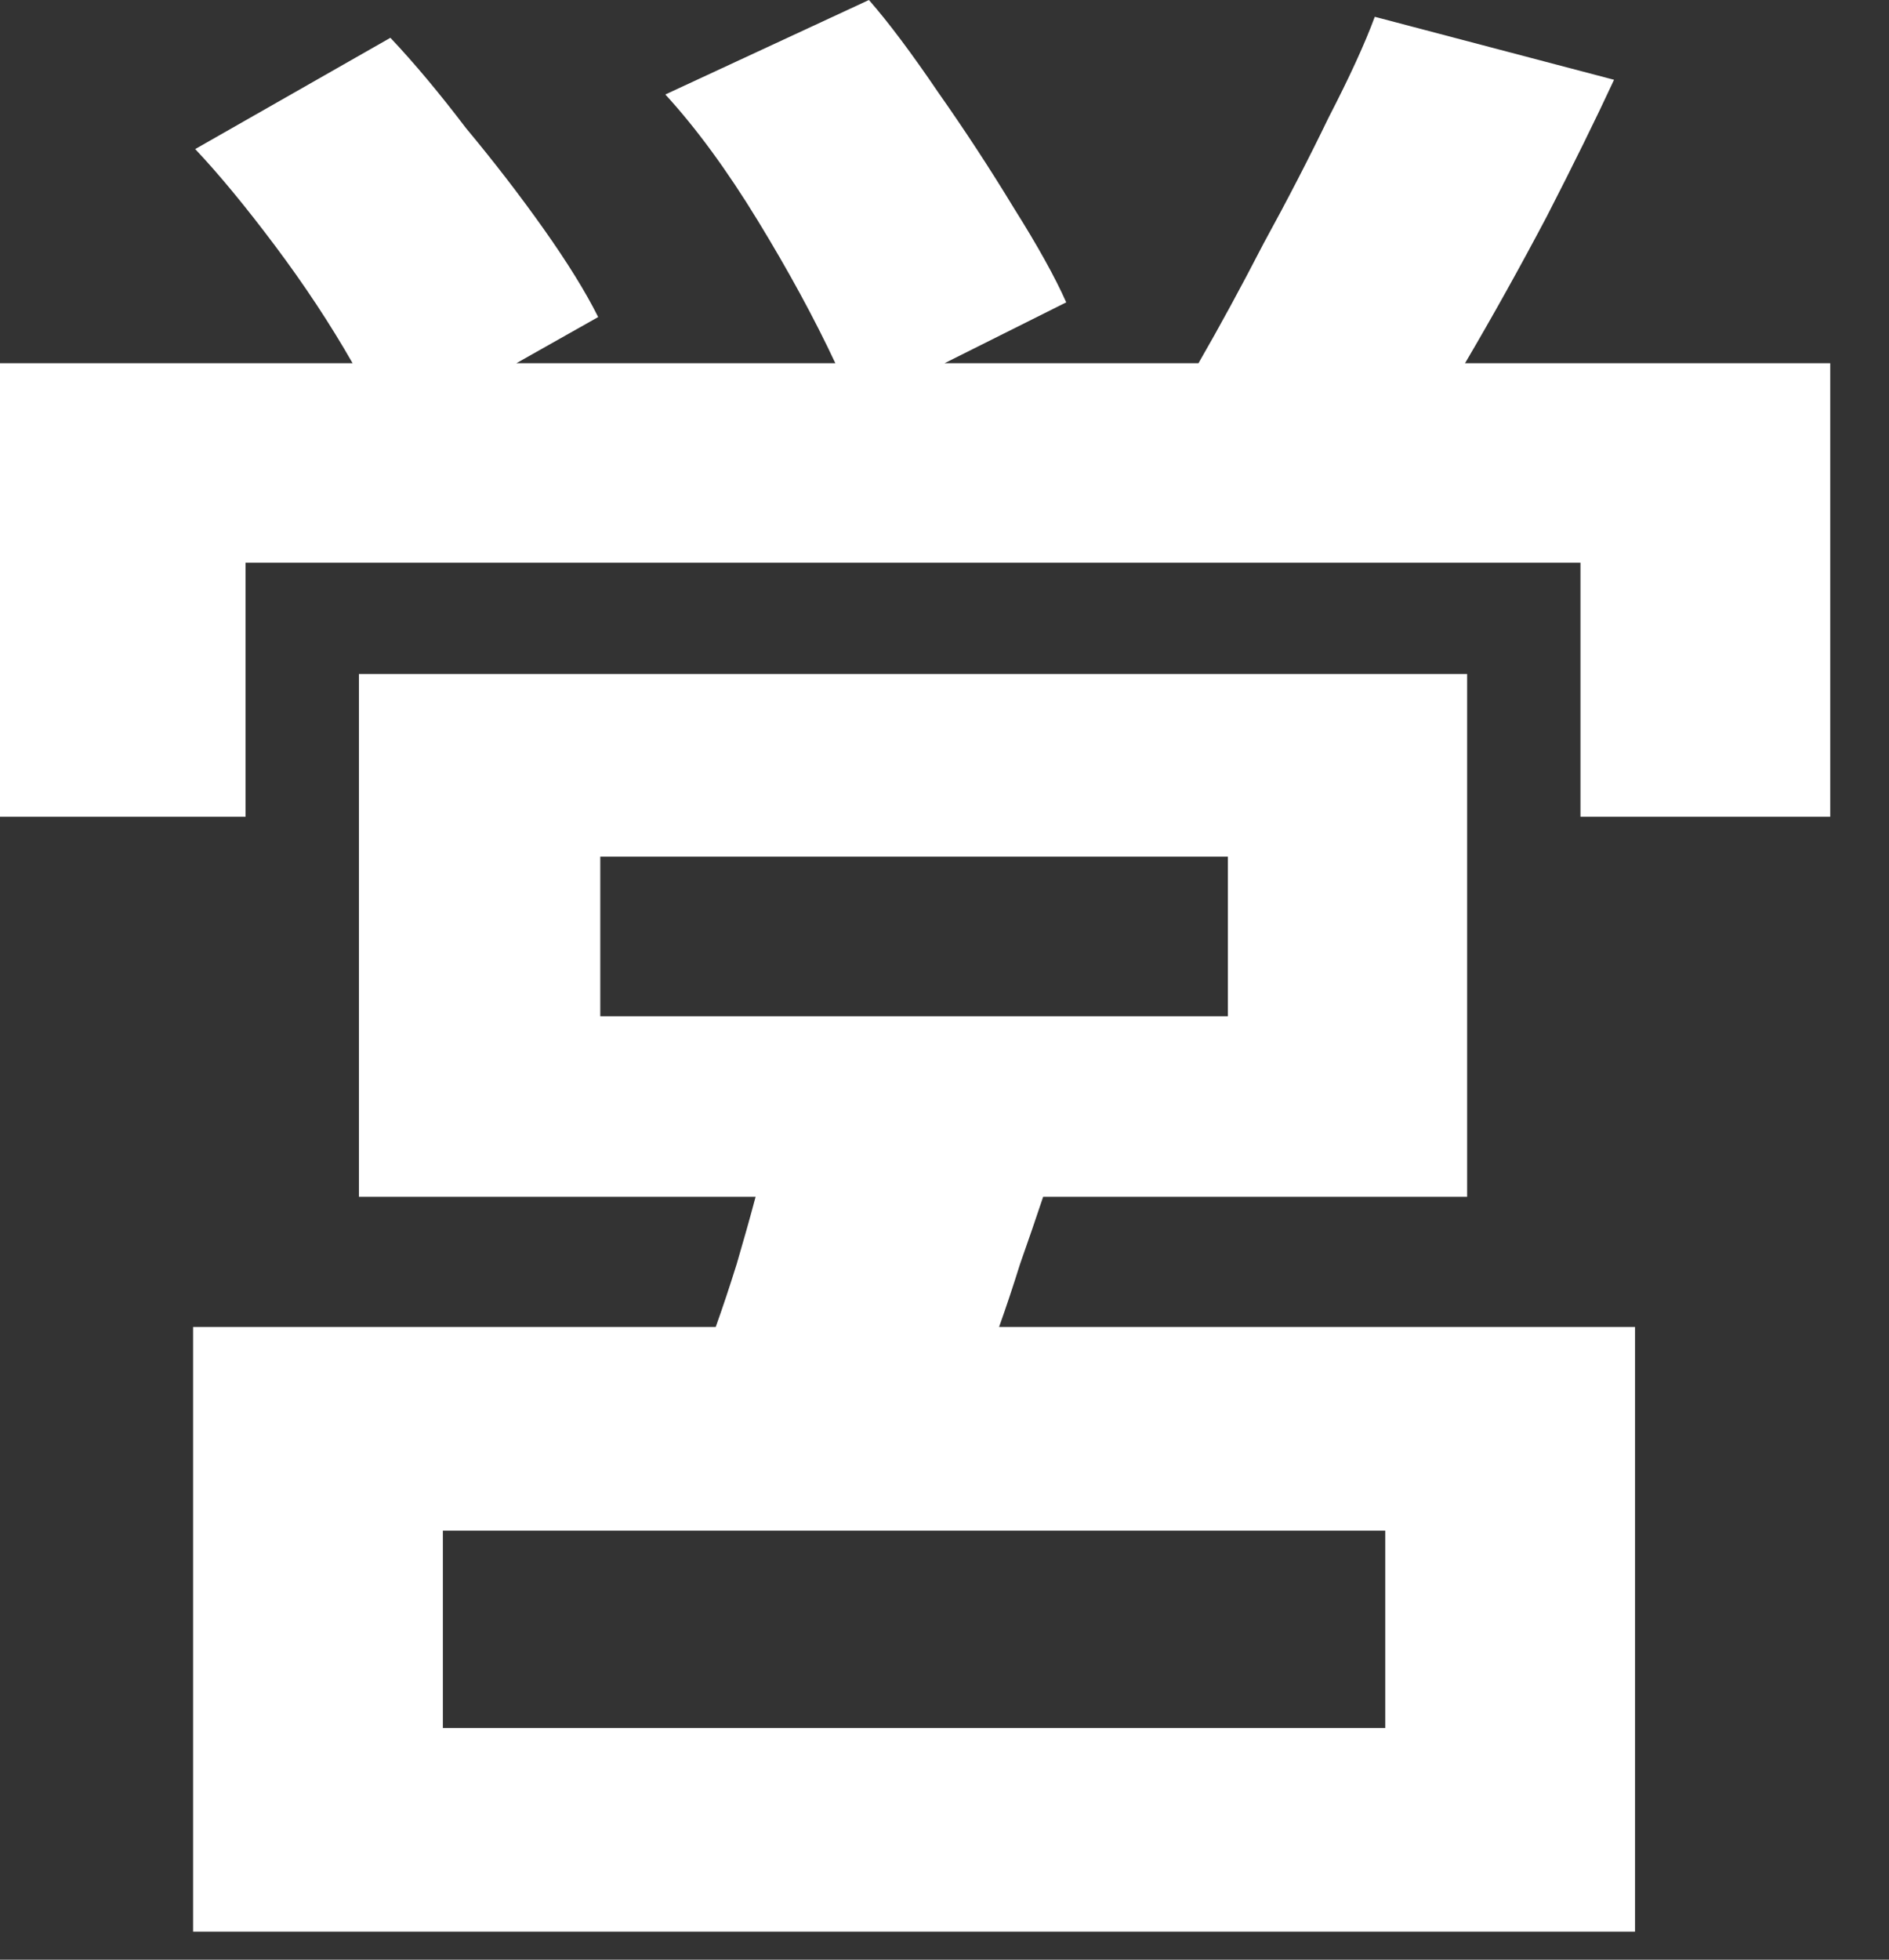 <svg width="27" height="28" viewBox="0 0 27 28" fill="none" xmlns="http://www.w3.org/2000/svg">
<rect x="0" y="0" width="27" height="28" fill="#333333" stroke="none"/>
<path d="M2.76 27.6V18.96H10.23C10.33 18.68 10.43 18.38 10.53 18.06C10.63 17.72 10.72 17.4 10.8 17.1H5.13V9.63H20.97V17.1H14.91C14.81 17.4 14.7 17.72 14.58 18.06C14.48 18.38 14.38 18.68 14.28 18.96H23.37V27.6H2.76ZM0 11.67V5.19H5.04C4.72 4.63 4.35 4.07 3.93 3.51C3.51 2.95 3.13 2.49 2.79 2.13L5.58 0.54C5.92 0.9 6.28 1.33 6.66 1.83C7.06 2.31 7.43 2.79 7.77 3.27C8.11 3.75 8.37 4.17 8.55 4.53L7.38 5.19H11.94C11.64 4.55 11.27 3.87 10.83 3.15C10.39 2.43 9.95 1.83 9.51 1.35L12.42 0C12.7 0.32 13.03 0.76 13.41 1.32C13.79 1.86 14.15 2.41 14.49 2.97C14.83 3.51 15.08 3.96 15.24 4.32L13.5 5.19H17.13C17.43 4.67 17.74 4.1 18.06 3.48C18.4 2.86 18.71 2.26 18.99 1.68C19.29 1.1 19.51 0.62 19.65 0.24L23.07 1.14C22.81 1.7 22.49 2.35 22.11 3.09C21.73 3.81 21.34 4.51 20.94 5.19H26.16V11.67H22.59V8.04H3.51V11.67H0ZM6.33 24.69H19.8V21.87H6.33V24.69ZM8.58 14.52H17.55V12.24H8.58V14.52Z" fill="white"/>
</svg>
